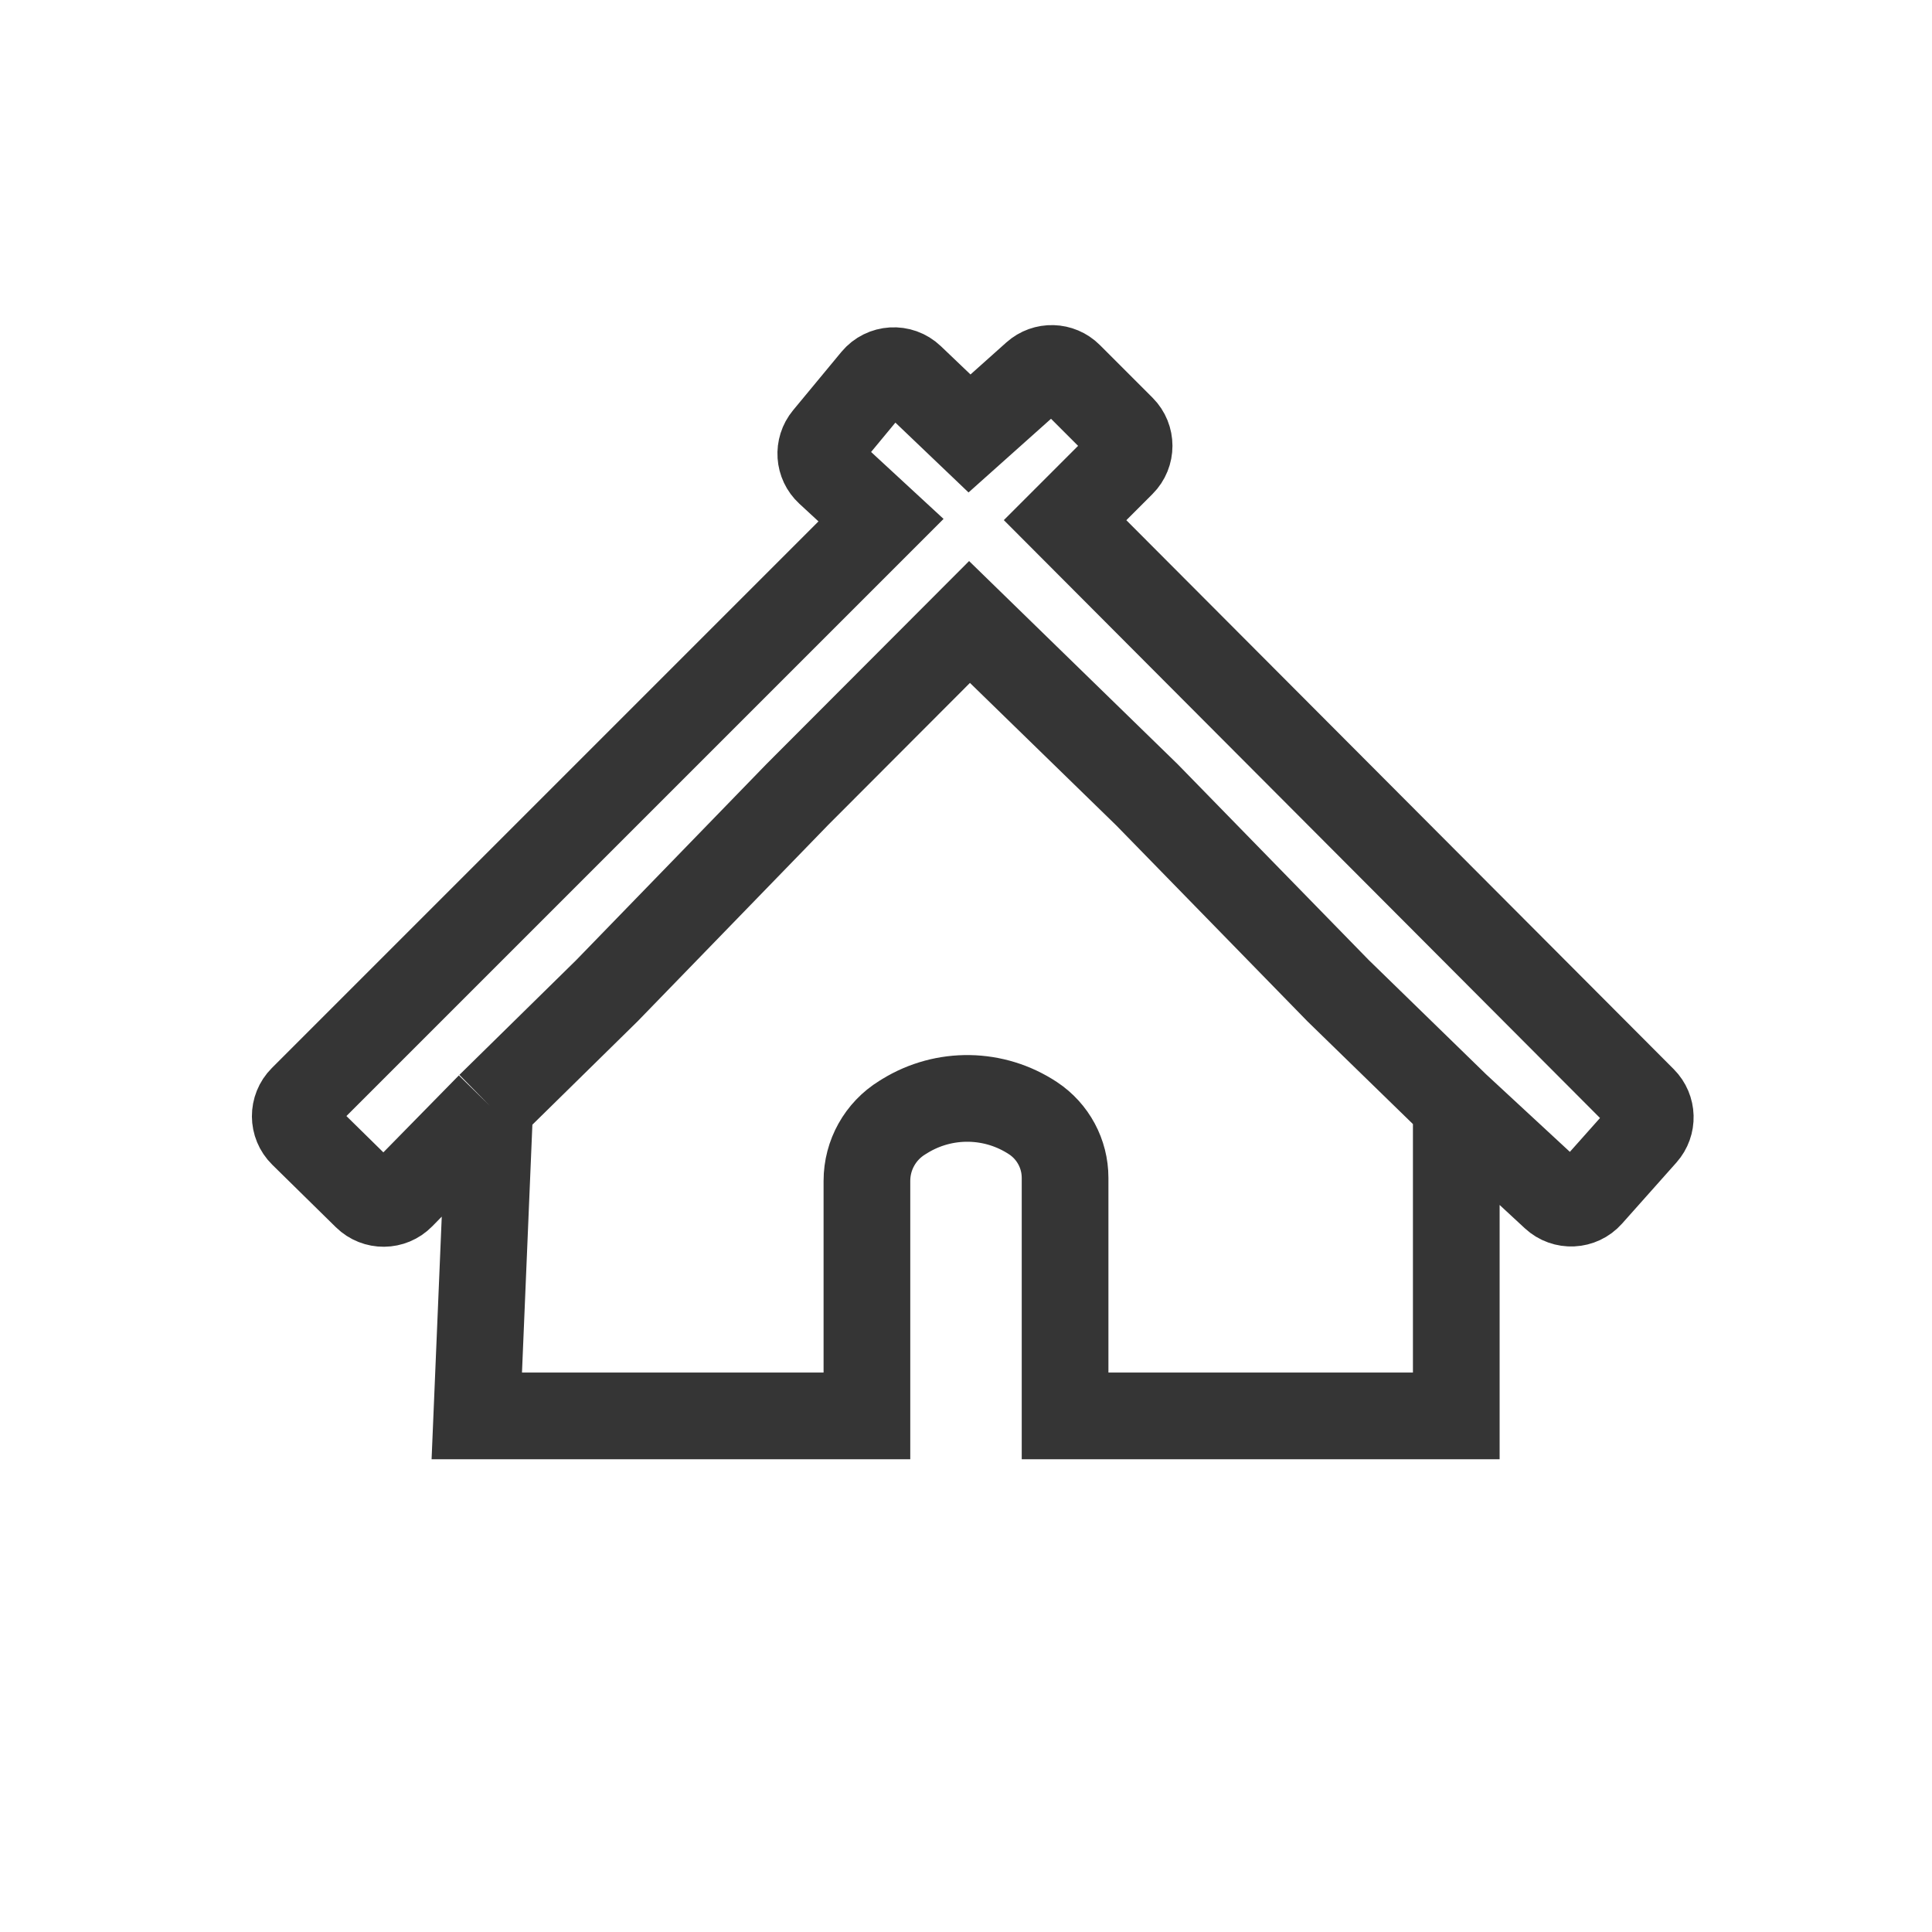<svg width="78" height="78" viewBox="0 0 78 78" fill="none" xmlns="http://www.w3.org/2000/svg">
<path d="M19.774 44.643L16.201 48.285C15.814 48.68 15.18 48.686 14.786 48.298L12.22 45.776C11.823 45.387 11.82 44.749 12.213 44.356L35.569 21L33.459 19.051C33.068 18.691 33.028 18.088 33.367 17.679L35.315 15.326C35.685 14.88 36.357 14.841 36.776 15.241L39.142 17.5L41.795 15.13C42.191 14.776 42.793 14.793 43.168 15.168L45.293 17.293C45.683 17.683 45.683 18.317 45.293 18.707L43 21L66.335 44.402C66.708 44.777 66.725 45.378 66.373 45.773L64.178 48.239C63.806 48.657 63.163 48.688 62.752 48.307L58.794 44.643M19.774 44.643L24.5 40L32.194 32.072L39.142 25.111L46.306 32.089L54.026 40L58.794 44.643M19.774 44.643L19.249 57.163H35V47.675C35 46.634 35.54 45.668 36.426 45.122L36.526 45.06C38.122 44.078 40.142 44.111 41.705 45.144V45.144C42.513 45.678 43 46.583 43 47.553V57.163H58.794V44.643" stroke="#353535" stroke-width="3.5"/>
</svg>
